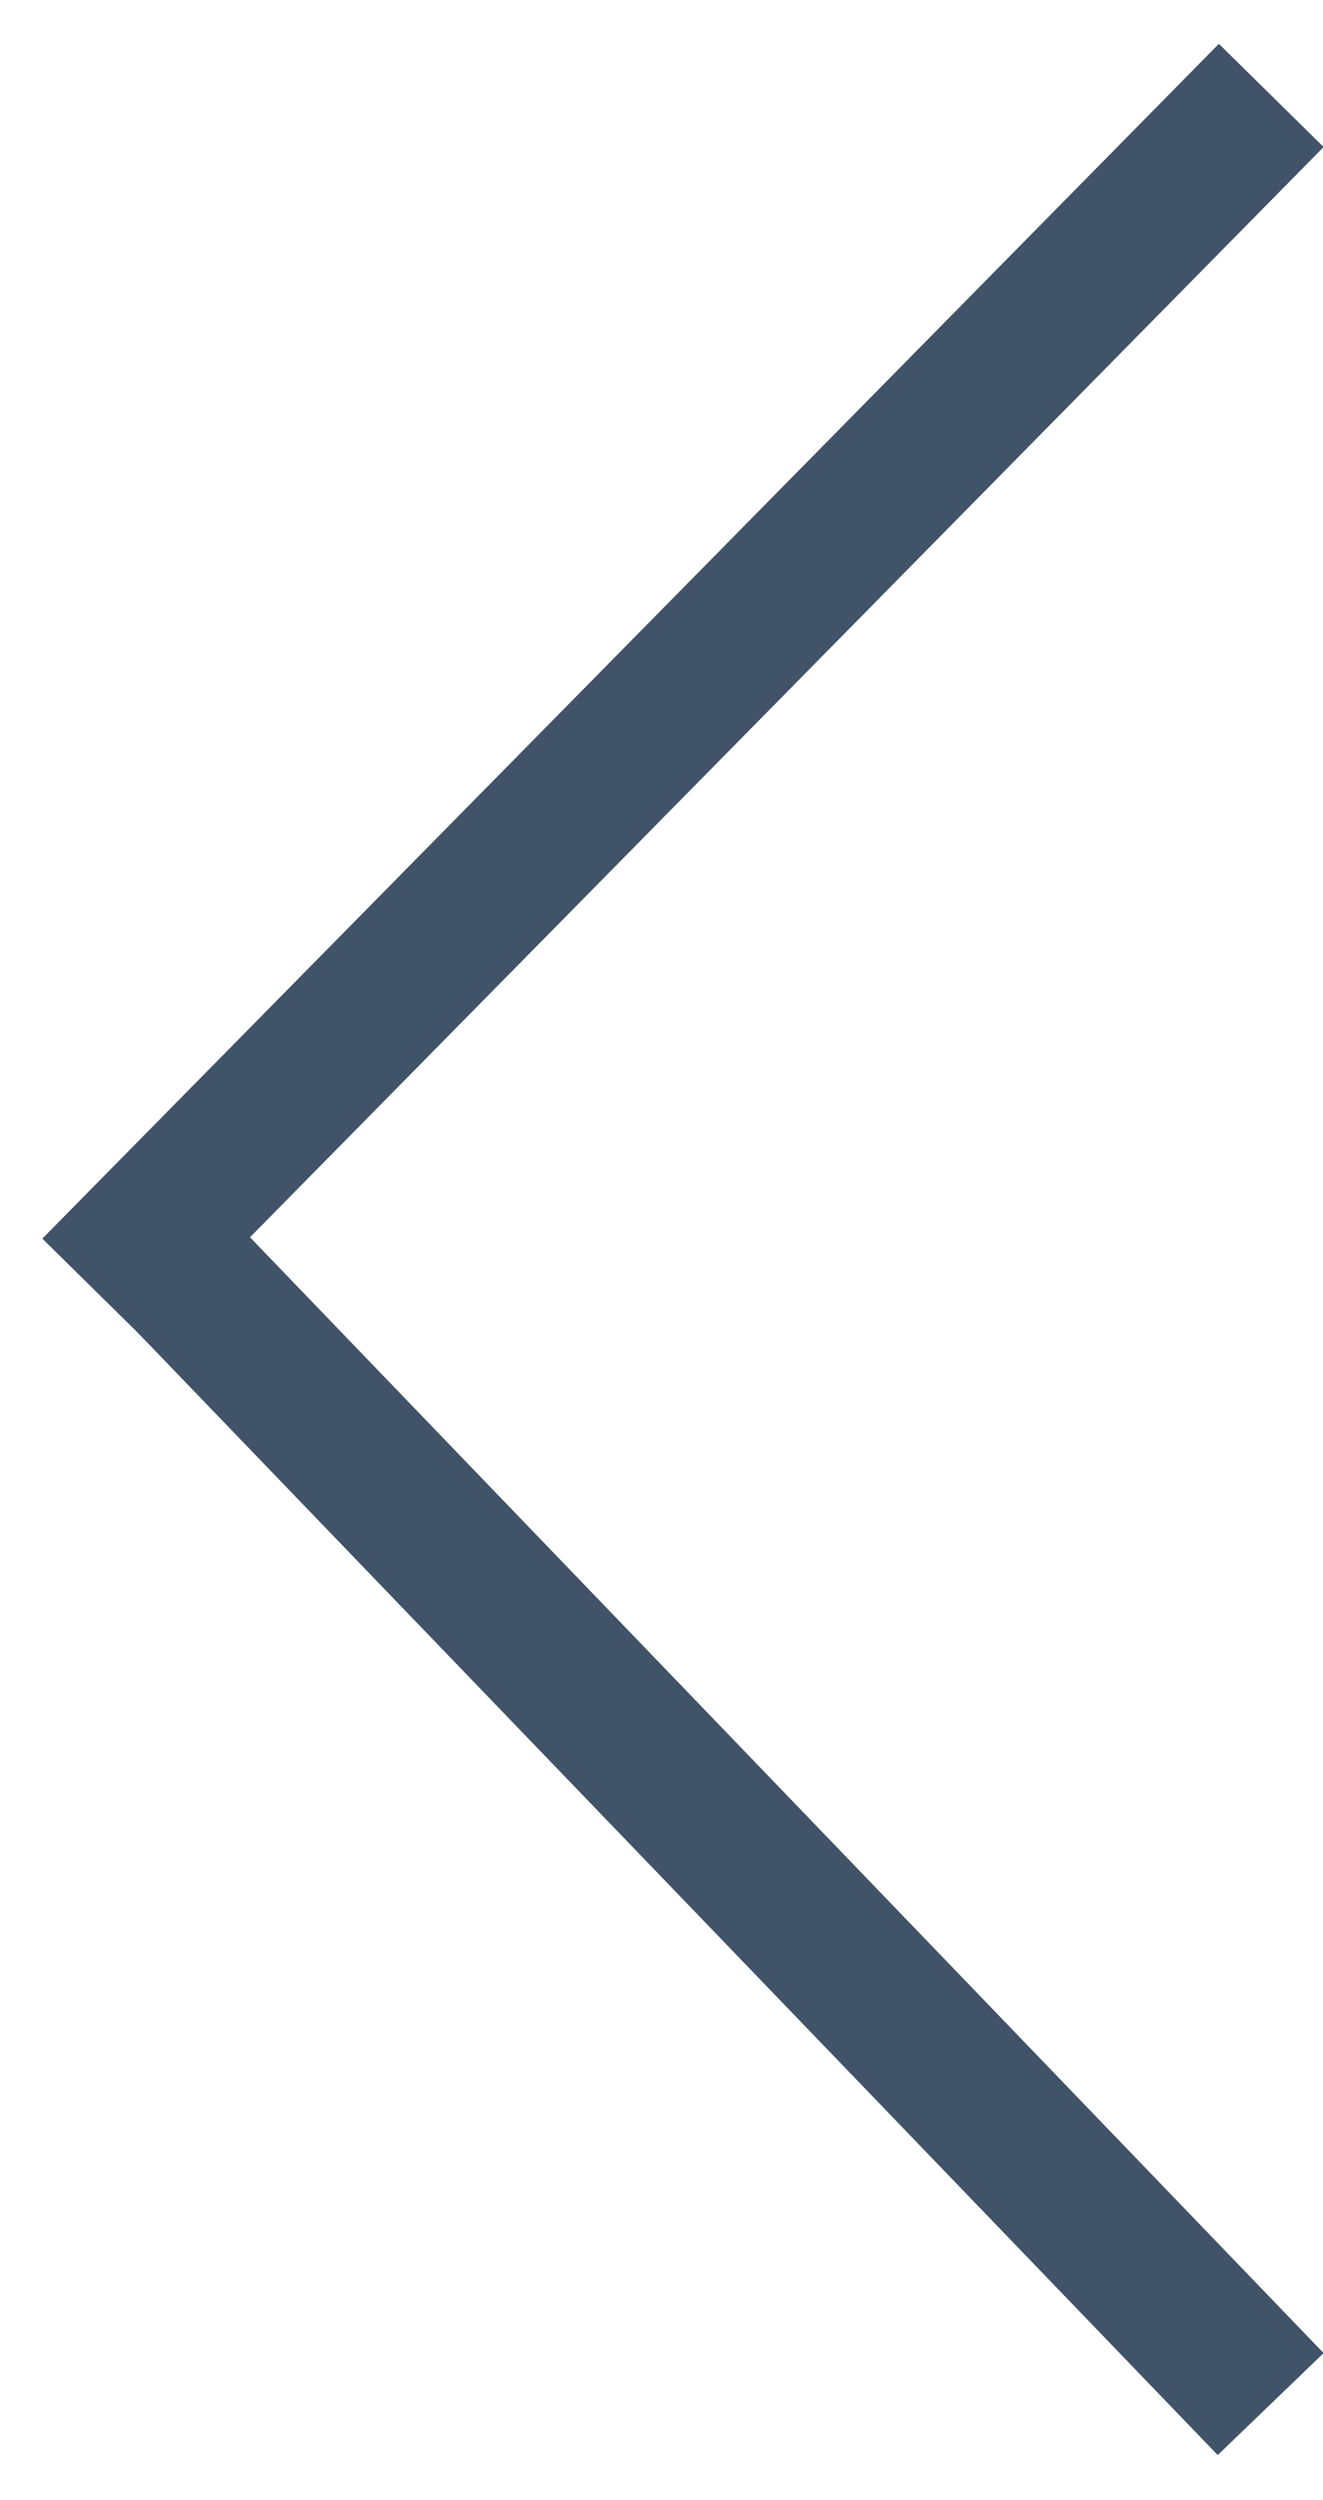 <svg width="9" height="17" viewBox="0 0 9 17" fill="none" xmlns="http://www.w3.org/2000/svg">
<line x1="8.644" y1="16.347" x2="1.255" y2="8.671" stroke="#415369"/>
<line x1="0.995" y1="8.417" x2="8.297" y2="1.005" stroke="#415369" stroke-linecap="square"/>
</svg>
